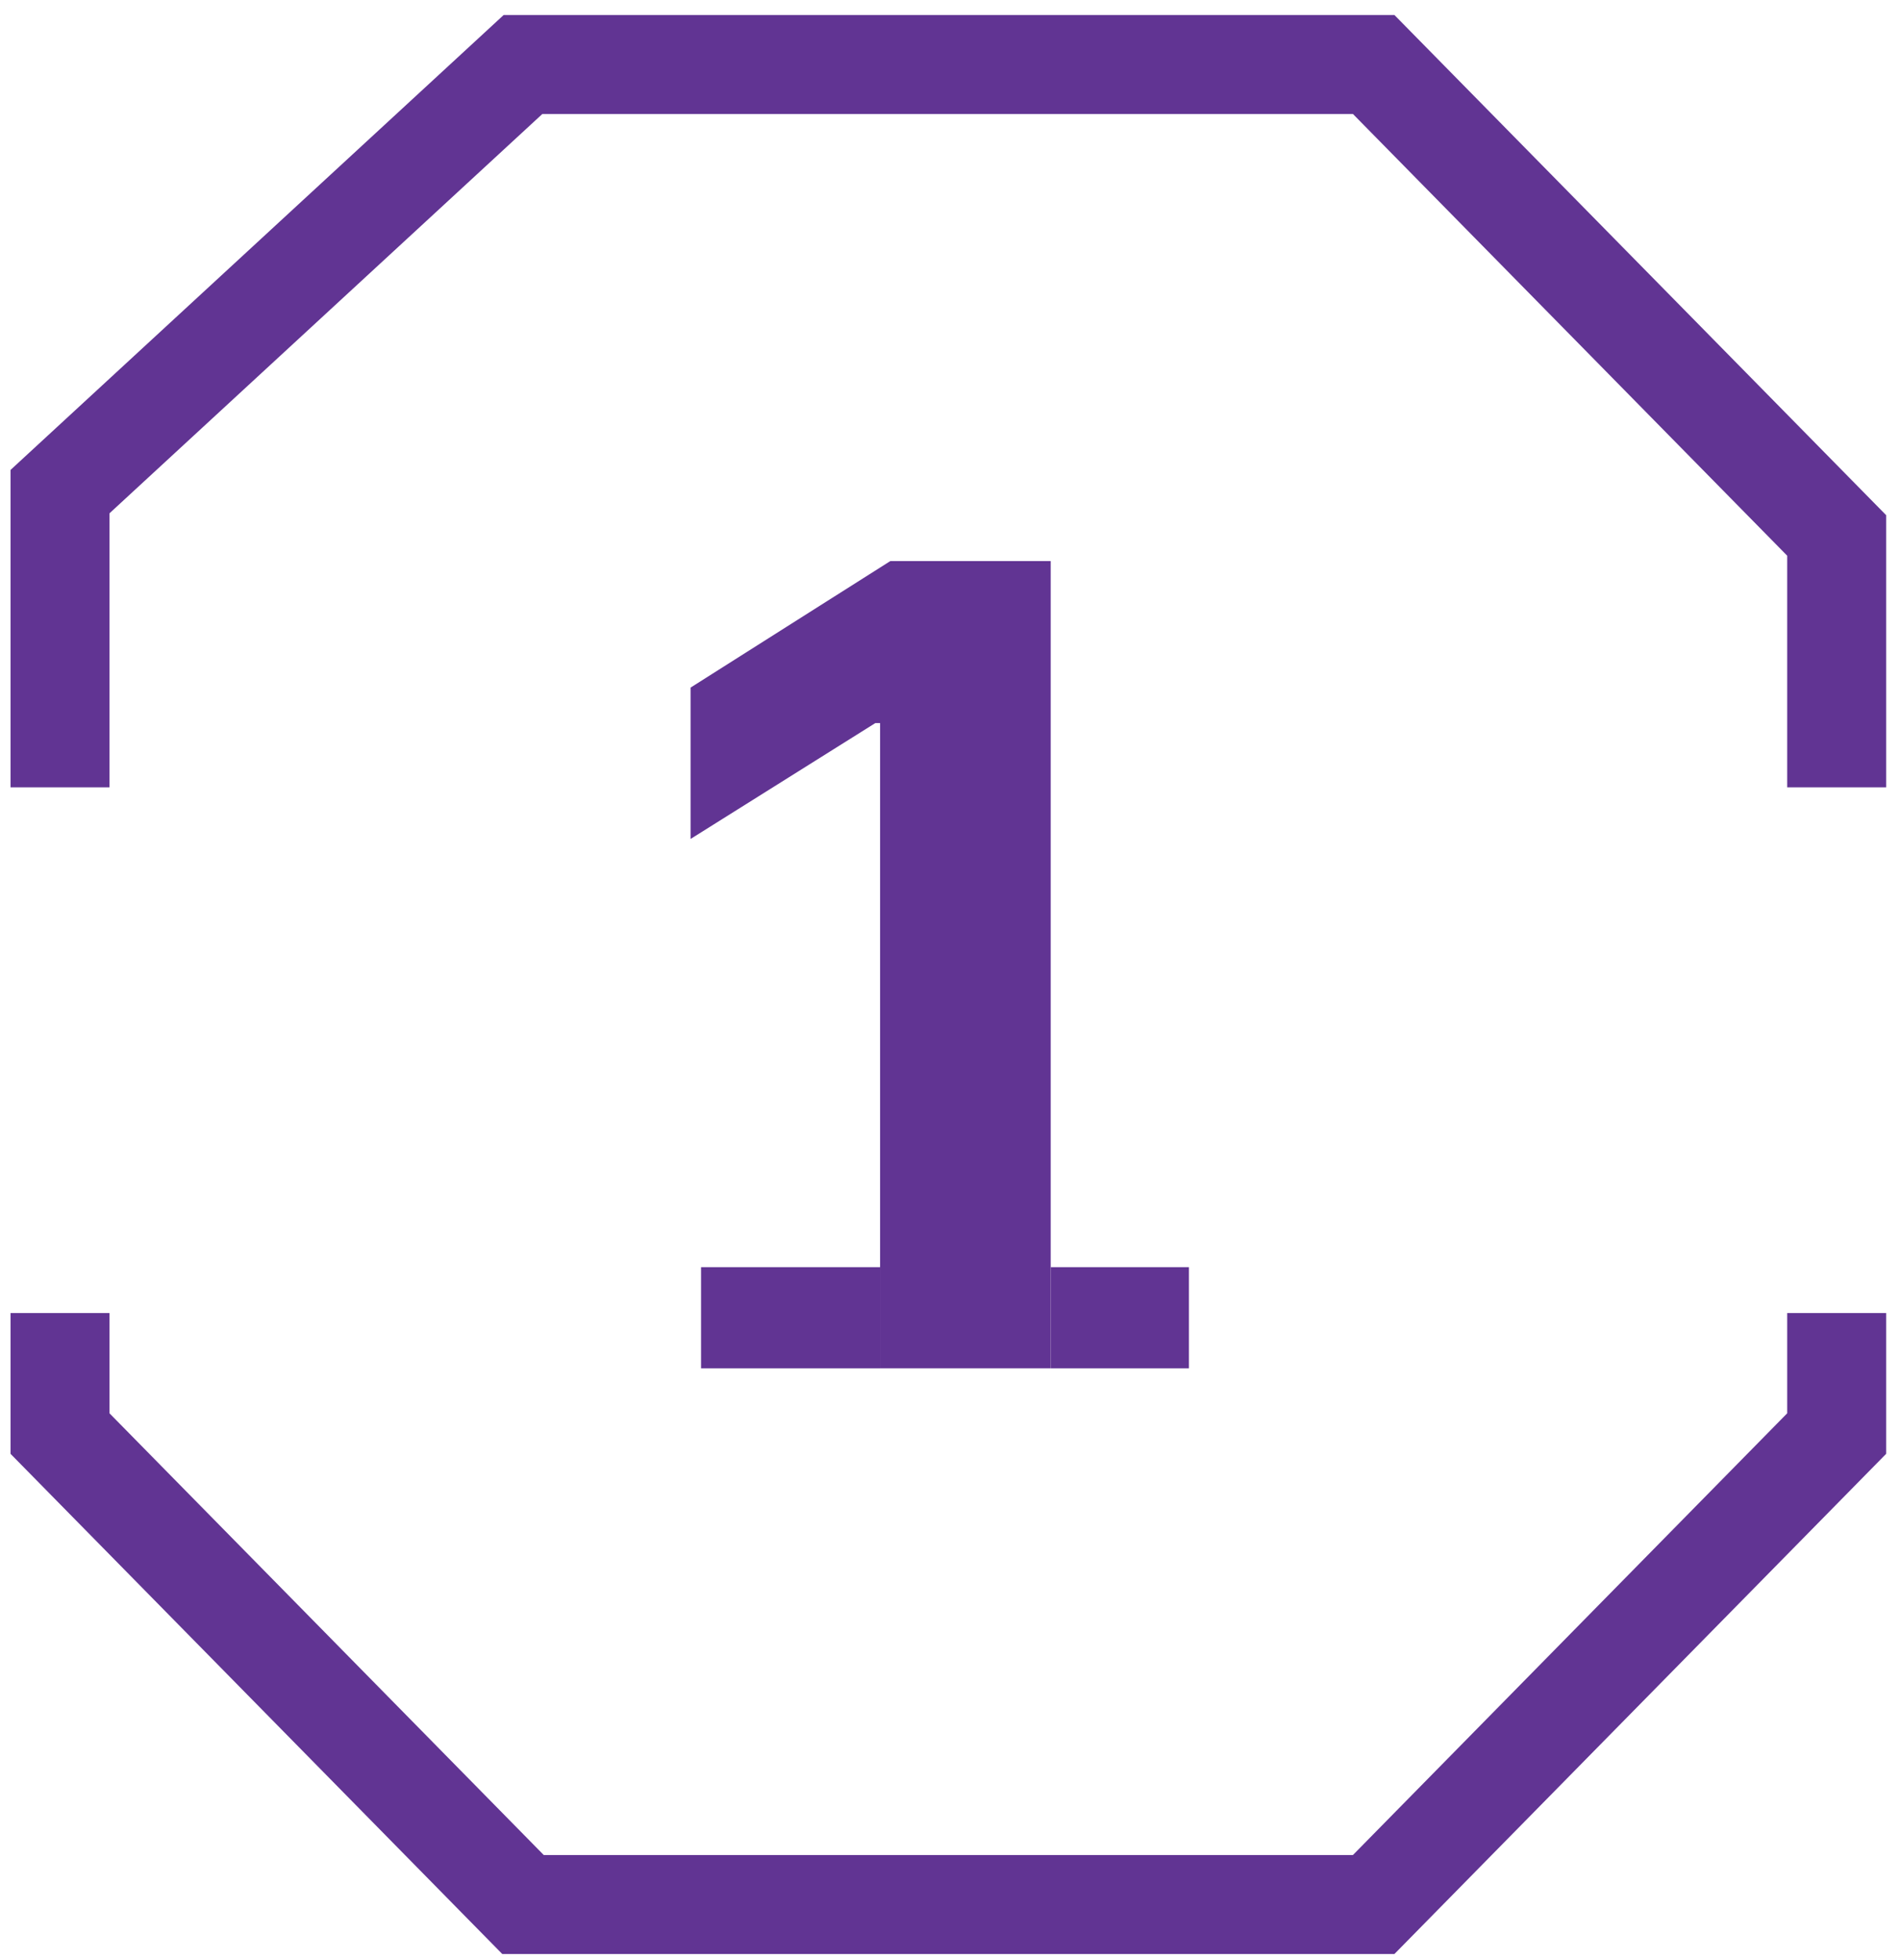 <?xml version="1.0" encoding="UTF-8"?> <svg xmlns="http://www.w3.org/2000/svg" width="96" height="99" viewBox="0 0 96 99" fill="none"><path d="M53.088 28.338V64.002V69.111H44.468V64.002V36.52H44.229L34.892 42.374V34.729L44.985 28.338H53.088Z" fill="#613493"></path><path d="M44.468 69.111V64.002H35.421V69.111H44.468Z" fill="#613493"></path><path d="M53.088 69.111H60.072V64.002H53.088V69.111Z" fill="#613493"></path><path d="M3.032 66.32V72.406L26.426 96.193H69.406L92.8 72.406V66.32M3.032 39.767V24.831L26.426 3.257H69.406L92.8 27.044V39.767" stroke="#613493" stroke-width="5"></path></svg> 